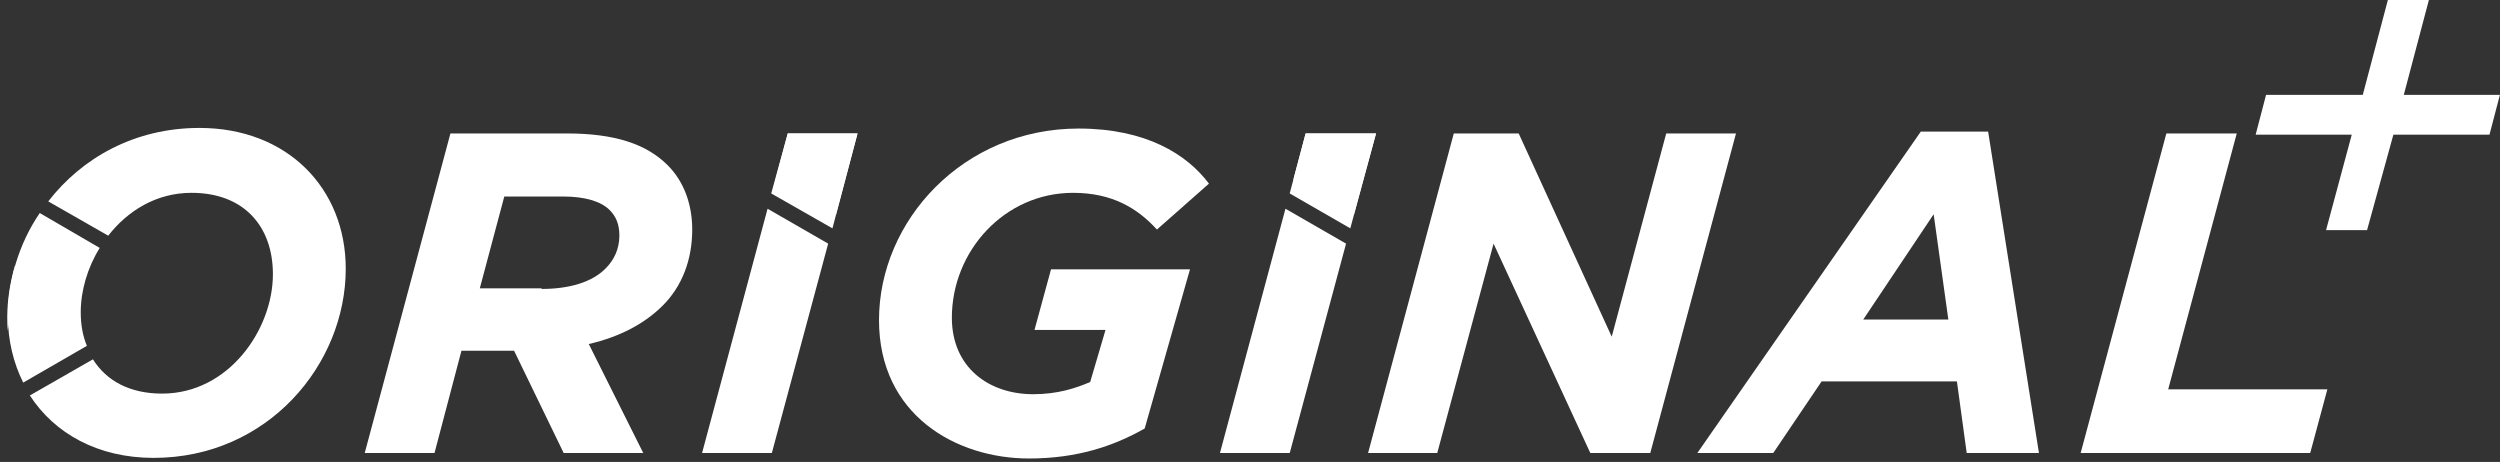 <?xml version="1.0" encoding="UTF-8"?> <svg xmlns="http://www.w3.org/2000/svg" width="184" height="34" viewBox="0 0 184 34" fill="none"><rect x="0" y="0" width="184" height="34" fill="#333333" stroke="none"/><path d="M39.864 21.266C41.892 21.266 43.604 20.77 44.595 19.734C45.181 19.148 45.586 18.337 45.586 17.346C45.586 16.535 45.361 15.95 44.865 15.454C44.234 14.823 43.063 14.463 41.441 14.463H37.116L35.314 21.221H39.864V21.266ZM33.151 9.822H41.712C45.226 9.822 47.569 10.588 49.145 12.165C50.317 13.336 50.948 15.004 50.948 16.896C50.948 19.148 50.182 21.086 48.785 22.482C47.478 23.789 45.676 24.78 43.334 25.321L47.343 33.34H41.486L37.837 25.816H33.962L31.98 33.34H26.844L33.151 9.822Z" fill="white"></path><path d="M64.695 23.563C64.695 16.219 70.913 9.461 79.383 9.461C84.339 9.461 87.357 11.353 88.979 13.516L85.15 16.895C83.753 15.363 81.906 14.192 78.977 14.192C73.931 14.192 70.057 18.472 70.057 23.383C70.057 27.032 72.76 29.014 76.049 29.014C77.851 29.014 79.203 28.564 80.239 28.113L81.365 24.284H76.139L77.355 19.823H87.583L84.249 31.537C81.951 32.844 79.248 33.745 75.734 33.745C70.372 33.745 64.695 30.546 64.695 23.563Z" fill="white"></path><path d="M106.999 9.822H111.775L118.623 24.78L122.633 9.822H127.769L121.461 33.34H117.046L109.927 17.932L105.782 33.34H100.691L106.999 9.822Z" fill="white"></path><path d="M143.398 23.518L142.317 15.769L137.135 23.518H143.398ZM141.37 9.687H146.326L150.066 33.34H144.749L144.029 28.069H134.072L130.512 33.34H124.926L141.37 9.687Z" fill="white"></path><path d="M159.444 9.822H164.625L159.579 28.655H171.293L170.032 33.34H153.137L159.444 9.822Z" fill="white"></path><path d="M1.121 19.463C0.76 20.724 0.535 22.031 0.535 23.337C0.535 23.653 0.535 24.013 0.58 24.329L1.121 19.463Z" fill="white"></path><path d="M14.679 9.416C9.903 9.416 6.029 11.624 3.551 14.822L7.966 17.346C9.408 15.498 11.525 14.192 14.093 14.192C17.968 14.192 20.086 16.67 20.086 20.184C20.086 24.239 16.842 28.969 11.931 28.969C9.543 28.969 7.831 28.023 6.84 26.446L2.199 29.105C4.001 31.898 7.2 33.7 11.3 33.7C19.725 33.7 25.447 26.807 25.447 19.778C25.447 13.876 21.167 9.416 14.679 9.416Z" fill="white"></path><path d="M5.943 22.977C5.943 21.401 6.439 19.689 7.34 18.247L2.925 15.679C1.393 17.931 0.582 20.635 0.582 23.293C0.582 25.05 0.988 26.717 1.708 28.159L6.394 25.455C6.079 24.689 5.943 23.878 5.943 22.977Z" fill="white"></path><path d="M56.493 15.363L51.672 33.34H56.808L60.953 17.931L56.493 15.363Z" fill="white"></path><path d="M61.538 15.769L63.115 9.822H57.979L57.078 13.201L61.538 15.769Z" fill="white"></path><path d="M56.762 14.238L61.267 16.806L63.114 9.822H57.978L56.762 14.238Z" fill="white"></path><path d="M99.656 15.769L101.278 9.822H96.096L95.195 13.201L99.656 15.769Z" fill="white"></path><path d="M94.61 15.363L89.789 33.34H94.925L99.07 17.931L94.61 15.363Z" fill="white"></path><path d="M94.922 14.238L99.382 16.806L101.274 9.822H96.093L94.922 14.238Z" fill="white"></path><path d="M173.991 9.236H166.918L167.323 7.659H174.397L176.244 0.676H177.866L176.019 7.659H183.092L182.687 9.236H175.613L173.721 16.264H172.099L173.991 9.236Z" fill="white"></path><path d="M172.954 15.589H173.179L175.071 8.56H182.145L182.19 8.335H175.117L177.009 1.352H176.783L174.936 8.335H167.863L167.818 8.56H174.891L172.954 15.589ZM174.215 16.94H171.197L173.089 9.912H166.016L166.782 6.983H173.9L175.747 0H178.766L176.919 6.983H183.992L183.226 9.912H176.153L174.215 16.94Z" fill="white"></path></svg> 